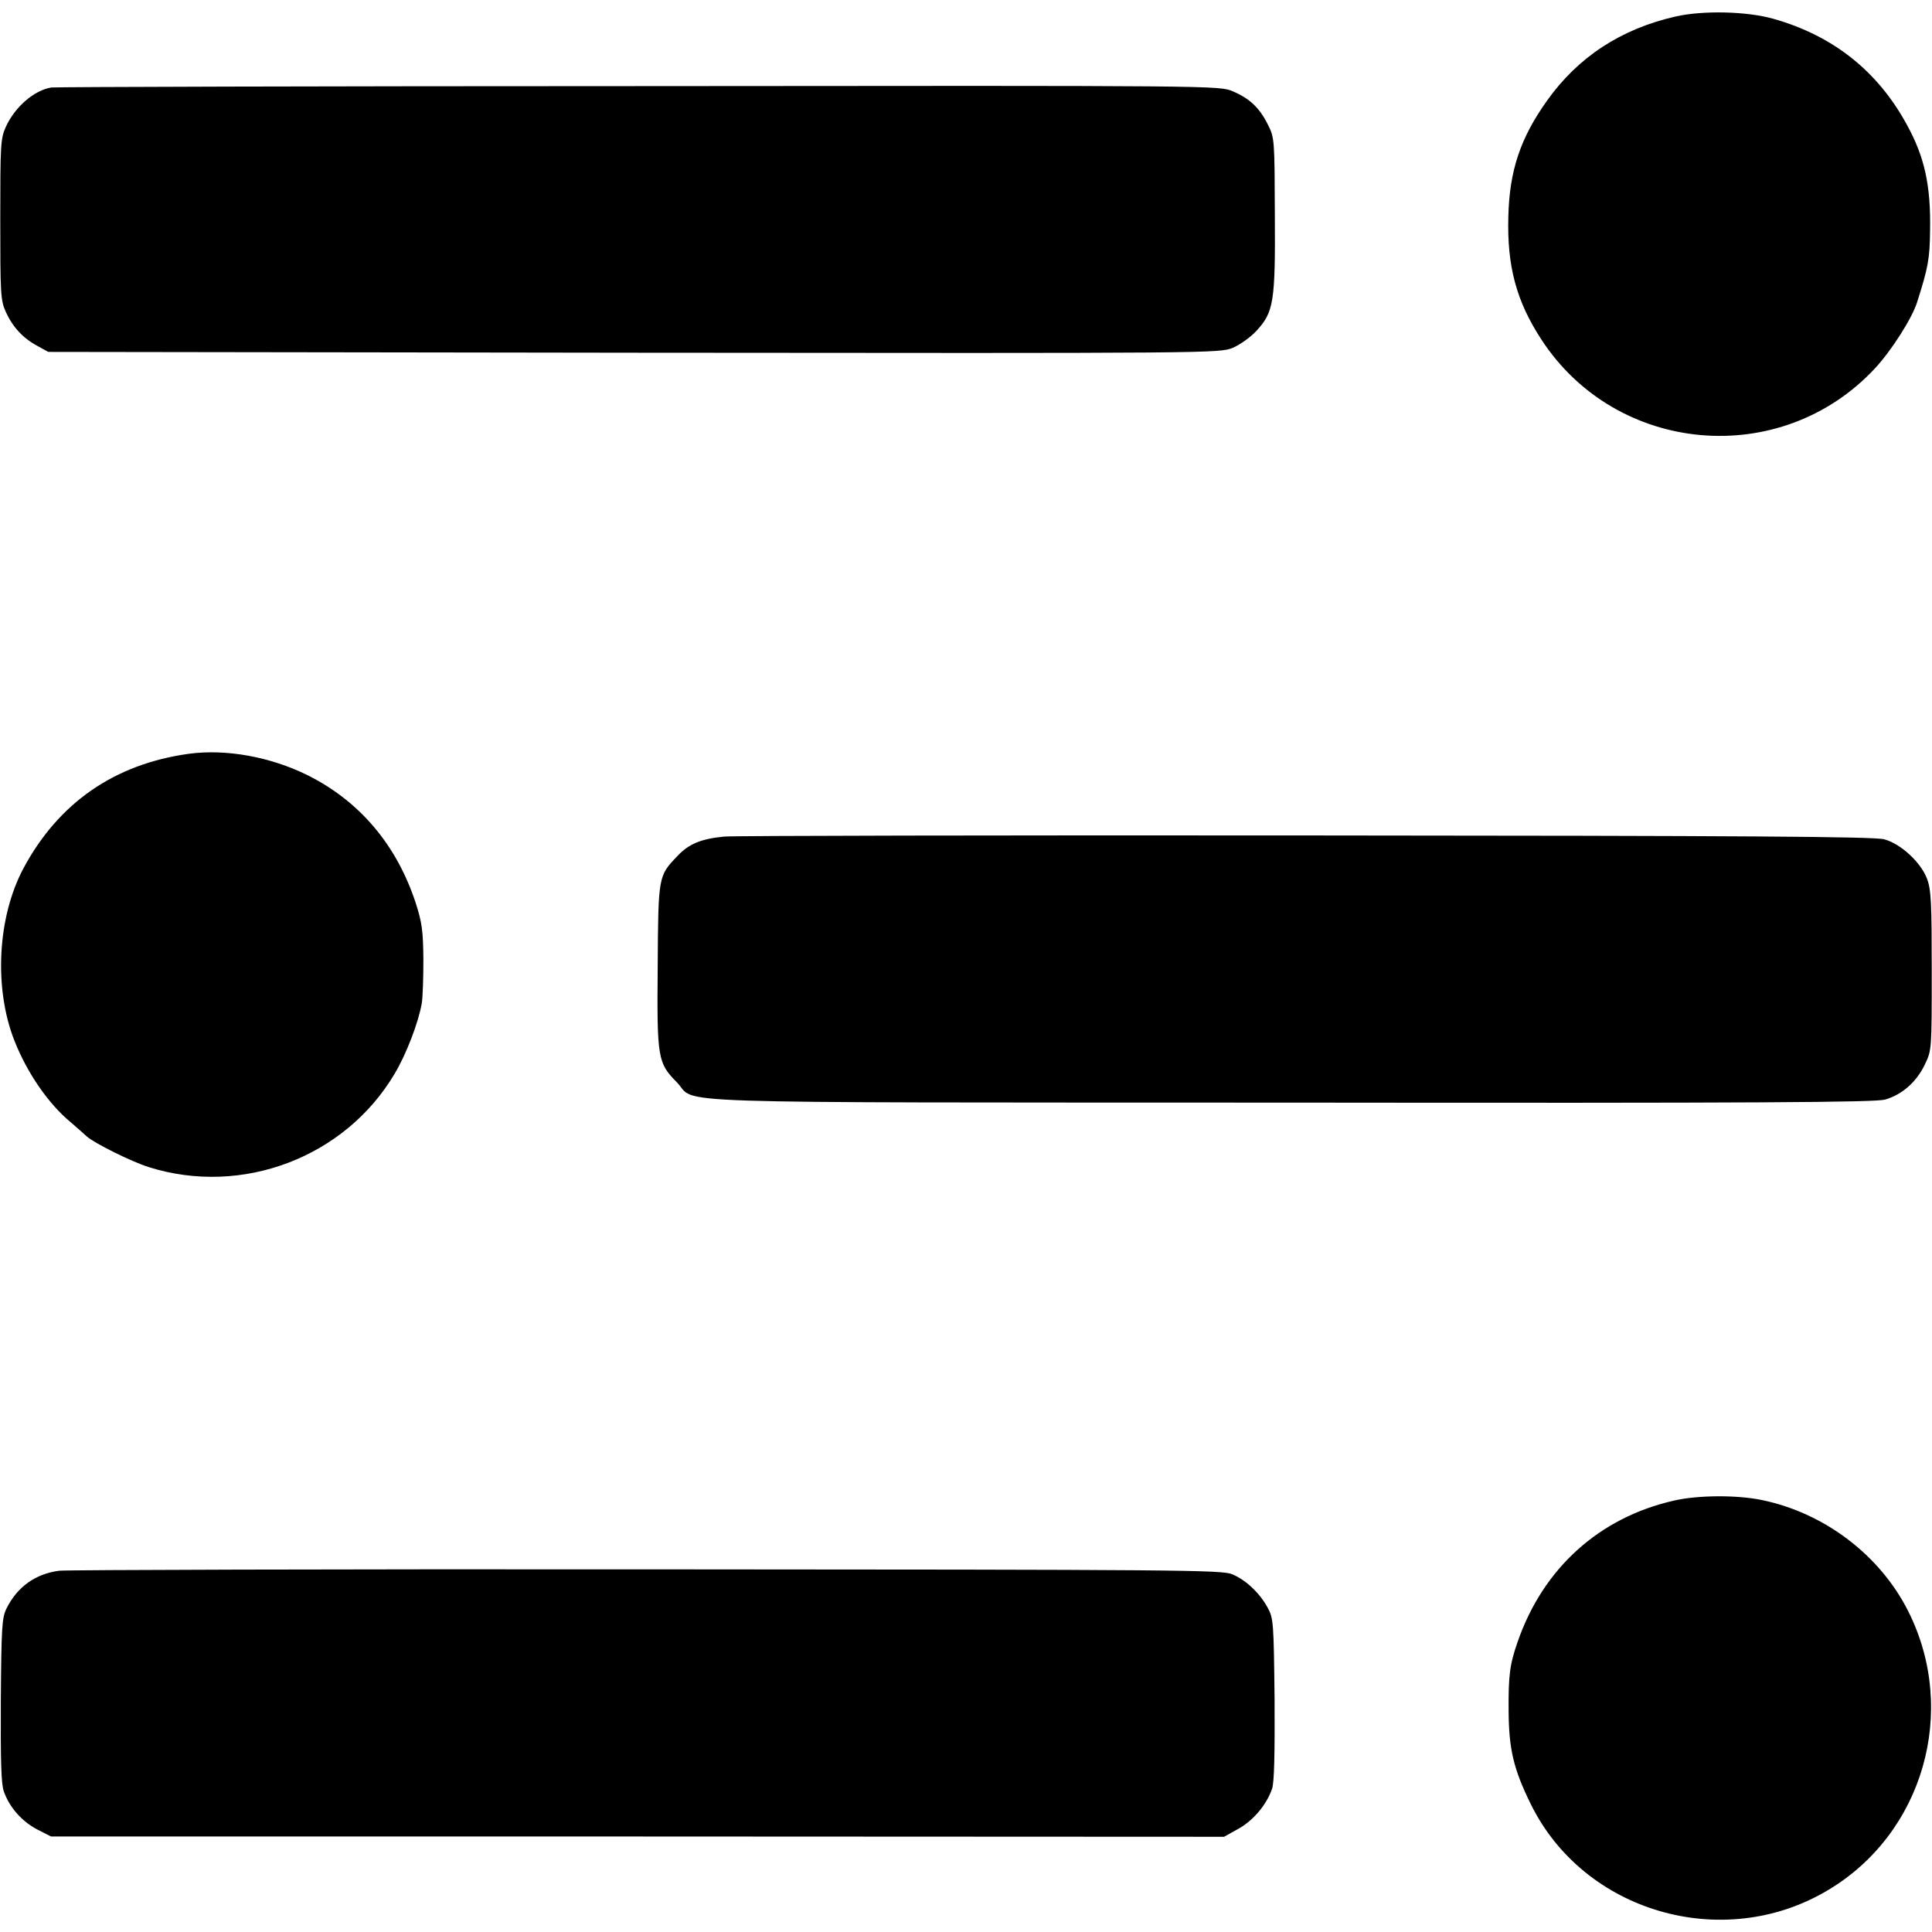 <svg version="1" xmlns="http://www.w3.org/2000/svg" width="933.333" height="933.333" viewBox="0 0 700 700"><path d="M607 6c-19.7 4.5-35.3 14.7-46.5 30.5-9.7 13.6-13.6 25.4-14 42-.5 17.9 2.9 30.6 11.9 44.4 27.2 41.9 86.8 47.2 120.9 10.6 5.9-6.3 13.5-18.2 15.3-24 4-12.5 4.6-15.8 4.7-26 .3-16.3-2-26.7-8.4-38.3-10.6-19.5-26.8-32.3-48.4-38.4C633 4.1 617 3.7 607 6zM18.6 31.7c-6.2 1-13.2 7-16.5 14.3-1.9 4.2-2 6.5-2 33.5 0 26.9.1 29.3 2 33.5 2.5 5.5 6.2 9.5 11.4 12.3l4 2.2 212.2.3c211.2.2 212.1.2 217-1.8 2.6-1.1 6.5-3.9 8.5-6.1 6.3-6.8 6.9-10.4 6.7-42.1-.1-27.2-.1-27.9-2.5-32.6-3-6.1-6.6-9.5-12.7-12.1-4.8-2.1-5-2.1-215-1.9-115.6 0-211.5.3-213.1.5zM68.5 273.1c-27 3.7-47.3 17.8-60 41.5-9.4 17.6-10.8 43.3-3.3 62.4 4.6 11.7 12.3 22.9 20.4 29.6 2.5 2.2 5.2 4.5 5.9 5.2 2.7 2.4 16.1 9.1 22.5 11.1 33.8 10.6 71.1-3.6 89-33.9 4.2-7 8.6-18.5 9.8-25.4.4-2.2.6-9.5.6-16.1-.1-10.2-.5-13.3-2.8-20.4-6.9-21-20.3-36.8-39.1-46.2-13.5-6.7-29.6-9.6-43-7.8zM262.5 303.1c-8.4.8-12.9 2.6-17.1 7.1-6.9 7.2-6.9 7.2-7.1 39.9-.3 33.4 0 35 6.9 42 7.9 8-13.9 7.3 222.3 7.4 171.3.2 211.9-.1 215.5-1.1 6.2-1.8 11.4-6.4 14.4-12.7 2.5-5.2 2.5-5.3 2.5-33.9 0-24.7-.2-29.4-1.7-33.4-2.2-5.9-9.5-12.7-15.5-14.3-3.4-1-50.1-1.3-208.8-1.4-112.4-.1-207.5.1-211.4.4zM606.5 543.7c-27 6.1-47.4 24.5-56.6 51.1-2.9 8.2-3.4 12.3-3.3 25.2.1 13.8 1.8 21 8 33.6 19.2 39.2 69.7 53.9 107.6 31.3 34.6-20.5 47.4-64.9 29.2-101.1-10.2-20.3-30.3-35.6-53-40.3-9.1-1.9-23.3-1.8-31.9.2zM21.5 569.1c-8.6 1.1-15.2 5.8-19.1 13.6C.7 586.1.5 589.3.3 616c-.1 21.8.1 30.4 1.1 33.1 2 5.7 6.5 10.8 12 13.7l5.1 2.6H231l212.5.1 5.2-2.9c5.4-3 10.2-8.7 12.2-14.5.8-2.4 1-12.4.9-32.5-.3-27.7-.4-29.3-2.5-33.1-2.8-5.2-7.8-10-12.8-12.1-3.7-1.6-18.2-1.7-212-1.8-114.4-.1-210.3.2-213 .5z"/></svg>